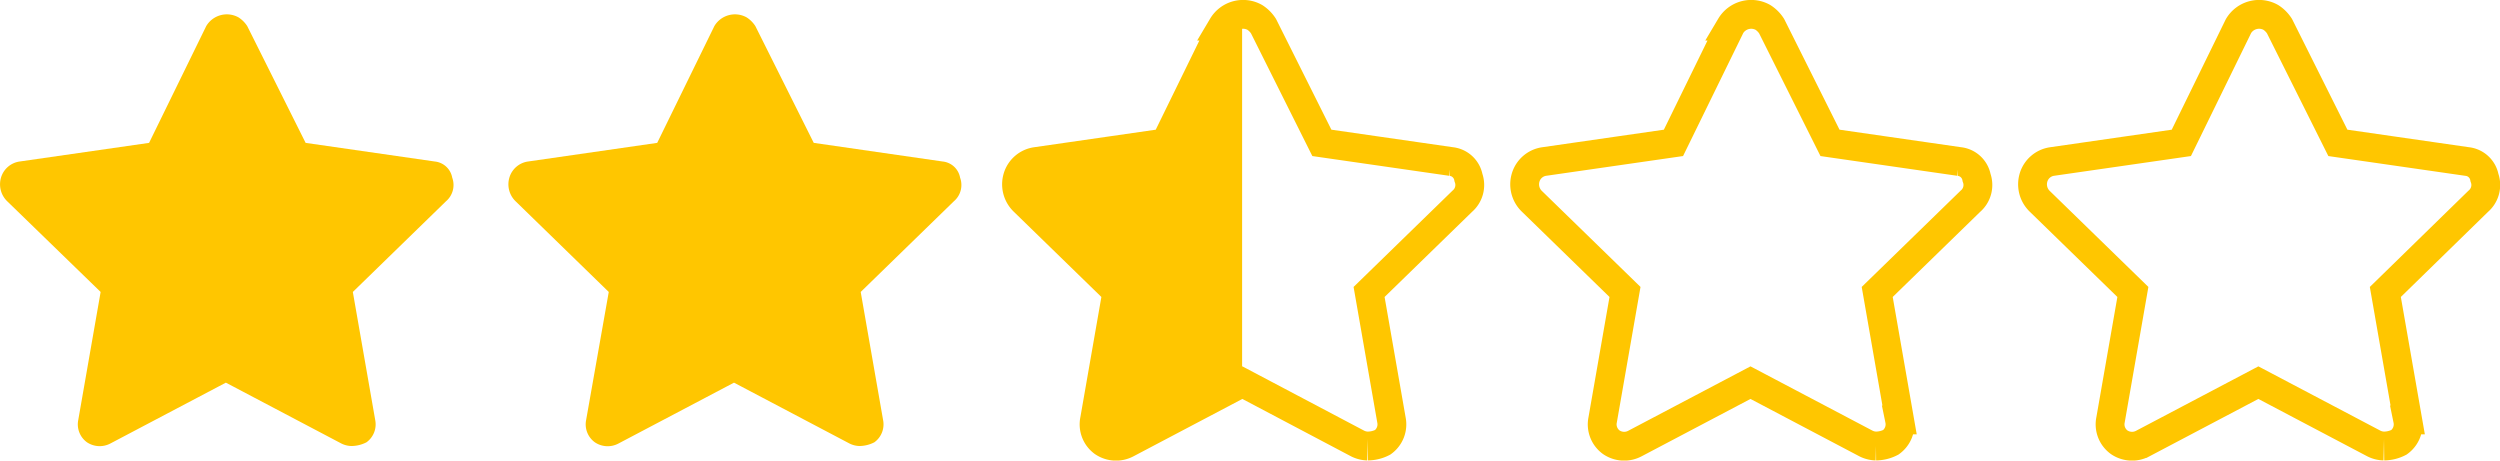 <svg id="Ebene_1" data-name="Ebene 1" xmlns="http://www.w3.org/2000/svg" viewBox="0 0 201.23 37.07"><defs><style>.cls-1{fill:#ffc600;}.cls-2{fill:none;stroke:#ffc600;stroke-width:2.32px;}</style></defs><path id="Pfad_1295" data-name="Pfad 1295" class="cls-1" d="M28.28,35.9a1.88,1.88,0,0,1-.8-.2l-9.3-4.9-9.3,4.9A1.84,1.84,0,0,1,7,35.6a1.78,1.78,0,0,1-.7-1.8l1.8-10.3L.58,16.2a1.9,1.9,0,0,1-.5-1.9A1.83,1.83,0,0,1,1.58,13L12,11.5l4.6-9.4a1.93,1.93,0,0,1,2.6-.7,2.34,2.34,0,0,1,.7.7l4.7,9.4L35,13a1.59,1.59,0,0,1,1.4,1.3,1.72,1.72,0,0,1-.5,1.9l-7.5,7.3,1.8,10.3a1.78,1.78,0,0,1-.7,1.8,2.66,2.66,0,0,1-1.2.3"/><path id="Pfad_1295-2" data-name="Pfad 1295" class="cls-1" d="M69.18,35.9a1.88,1.88,0,0,1-.8-.2l-9.3-4.9-9.3,4.9a1.84,1.84,0,0,1-1.9-.1,1.78,1.78,0,0,1-.7-1.8L49,23.5l-7.5-7.3a1.9,1.9,0,0,1-.5-1.9,1.83,1.83,0,0,1,1.5-1.3l10.4-1.5,4.6-9.4a1.93,1.93,0,0,1,2.6-.7,2.34,2.34,0,0,1,.7.7l4.7,9.4L75.88,13a1.59,1.59,0,0,1,1.4,1.3,1.72,1.72,0,0,1-.5,1.9l-7.5,7.3,1.8,10.3a1.78,1.78,0,0,1-.7,1.8,2.66,2.66,0,0,1-1.2.3"/><path id="Pfad_1297" data-name="Pfad 1297" class="cls-2" d="M151,35.9a1.88,1.88,0,0,1-.8-.2l-9.3-4.9-9.3,4.9a1.84,1.84,0,0,1-1.9-.1,1.78,1.78,0,0,1-.7-1.8l1.8-10.3-7.5-7.3a1.9,1.9,0,0,1-.5-1.9,1.83,1.83,0,0,1,1.5-1.3l10.4-1.5,4.6-9.4a1.93,1.93,0,0,1,2.6-.7,2.34,2.34,0,0,1,.7.7l4.7,9.4,10.4,1.5a1.59,1.59,0,0,1,1.4,1.3,1.72,1.72,0,0,1-.5,1.9l-7.5,7.3,1.8,10.3a1.78,1.78,0,0,1-.7,1.8,2.66,2.66,0,0,1-1.2.3"/><path id="Pfad_1298" data-name="Pfad 1298" class="cls-2" d="M191.88,35.9a1.88,1.88,0,0,1-.8-.2l-9.3-4.9-9.3,4.9a1.84,1.84,0,0,1-1.9-.1,1.78,1.78,0,0,1-.7-1.8l1.8-10.3-7.5-7.3a1.9,1.9,0,0,1-.5-1.9,1.83,1.83,0,0,1,1.5-1.3l10.4-1.5,4.6-9.4a1.93,1.93,0,0,1,2.6-.7,2.34,2.34,0,0,1,.7.7l4.7,9.4,10.4,1.5a1.59,1.59,0,0,1,1.4,1.3,1.72,1.72,0,0,1-.5,1.9L192,23.5l1.8,10.3a1.78,1.78,0,0,1-.7,1.8,2.66,2.66,0,0,1-1.2.3"/><path id="Pfad_1299" data-name="Pfad 1299" class="cls-2" d="M110.08,35.9a1.88,1.88,0,0,1-.8-.2L100,30.8l-9.3,4.9a1.84,1.84,0,0,1-1.9-.1,1.78,1.78,0,0,1-.7-1.8l1.8-10.3-7.5-7.3a1.9,1.9,0,0,1-.5-1.9,1.83,1.83,0,0,1,1.5-1.3l10.4-1.5,4.6-9.4a1.93,1.93,0,0,1,2.6-.7,2.34,2.34,0,0,1,.7.7l4.7,9.4,10.4,1.5a1.59,1.59,0,0,1,1.4,1.3,1.72,1.72,0,0,1-.5,1.9l-7.5,7.3L112,33.8a1.78,1.78,0,0,1-.7,1.8,2.66,2.66,0,0,1-1.2.3"/><path class="cls-1" d="M98.38,2.1l-4.6,9.4L83.38,13a1.83,1.83,0,0,0-1.5,1.3,1.72,1.72,0,0,0,.5,1.9l7.5,7.3-1.8,10.3a1.78,1.78,0,0,0,.7,1.8,1.66,1.66,0,0,0,1.9.1l9.3-4.9V1.2A1.8,1.8,0,0,0,98.38,2.1Z"/></svg>